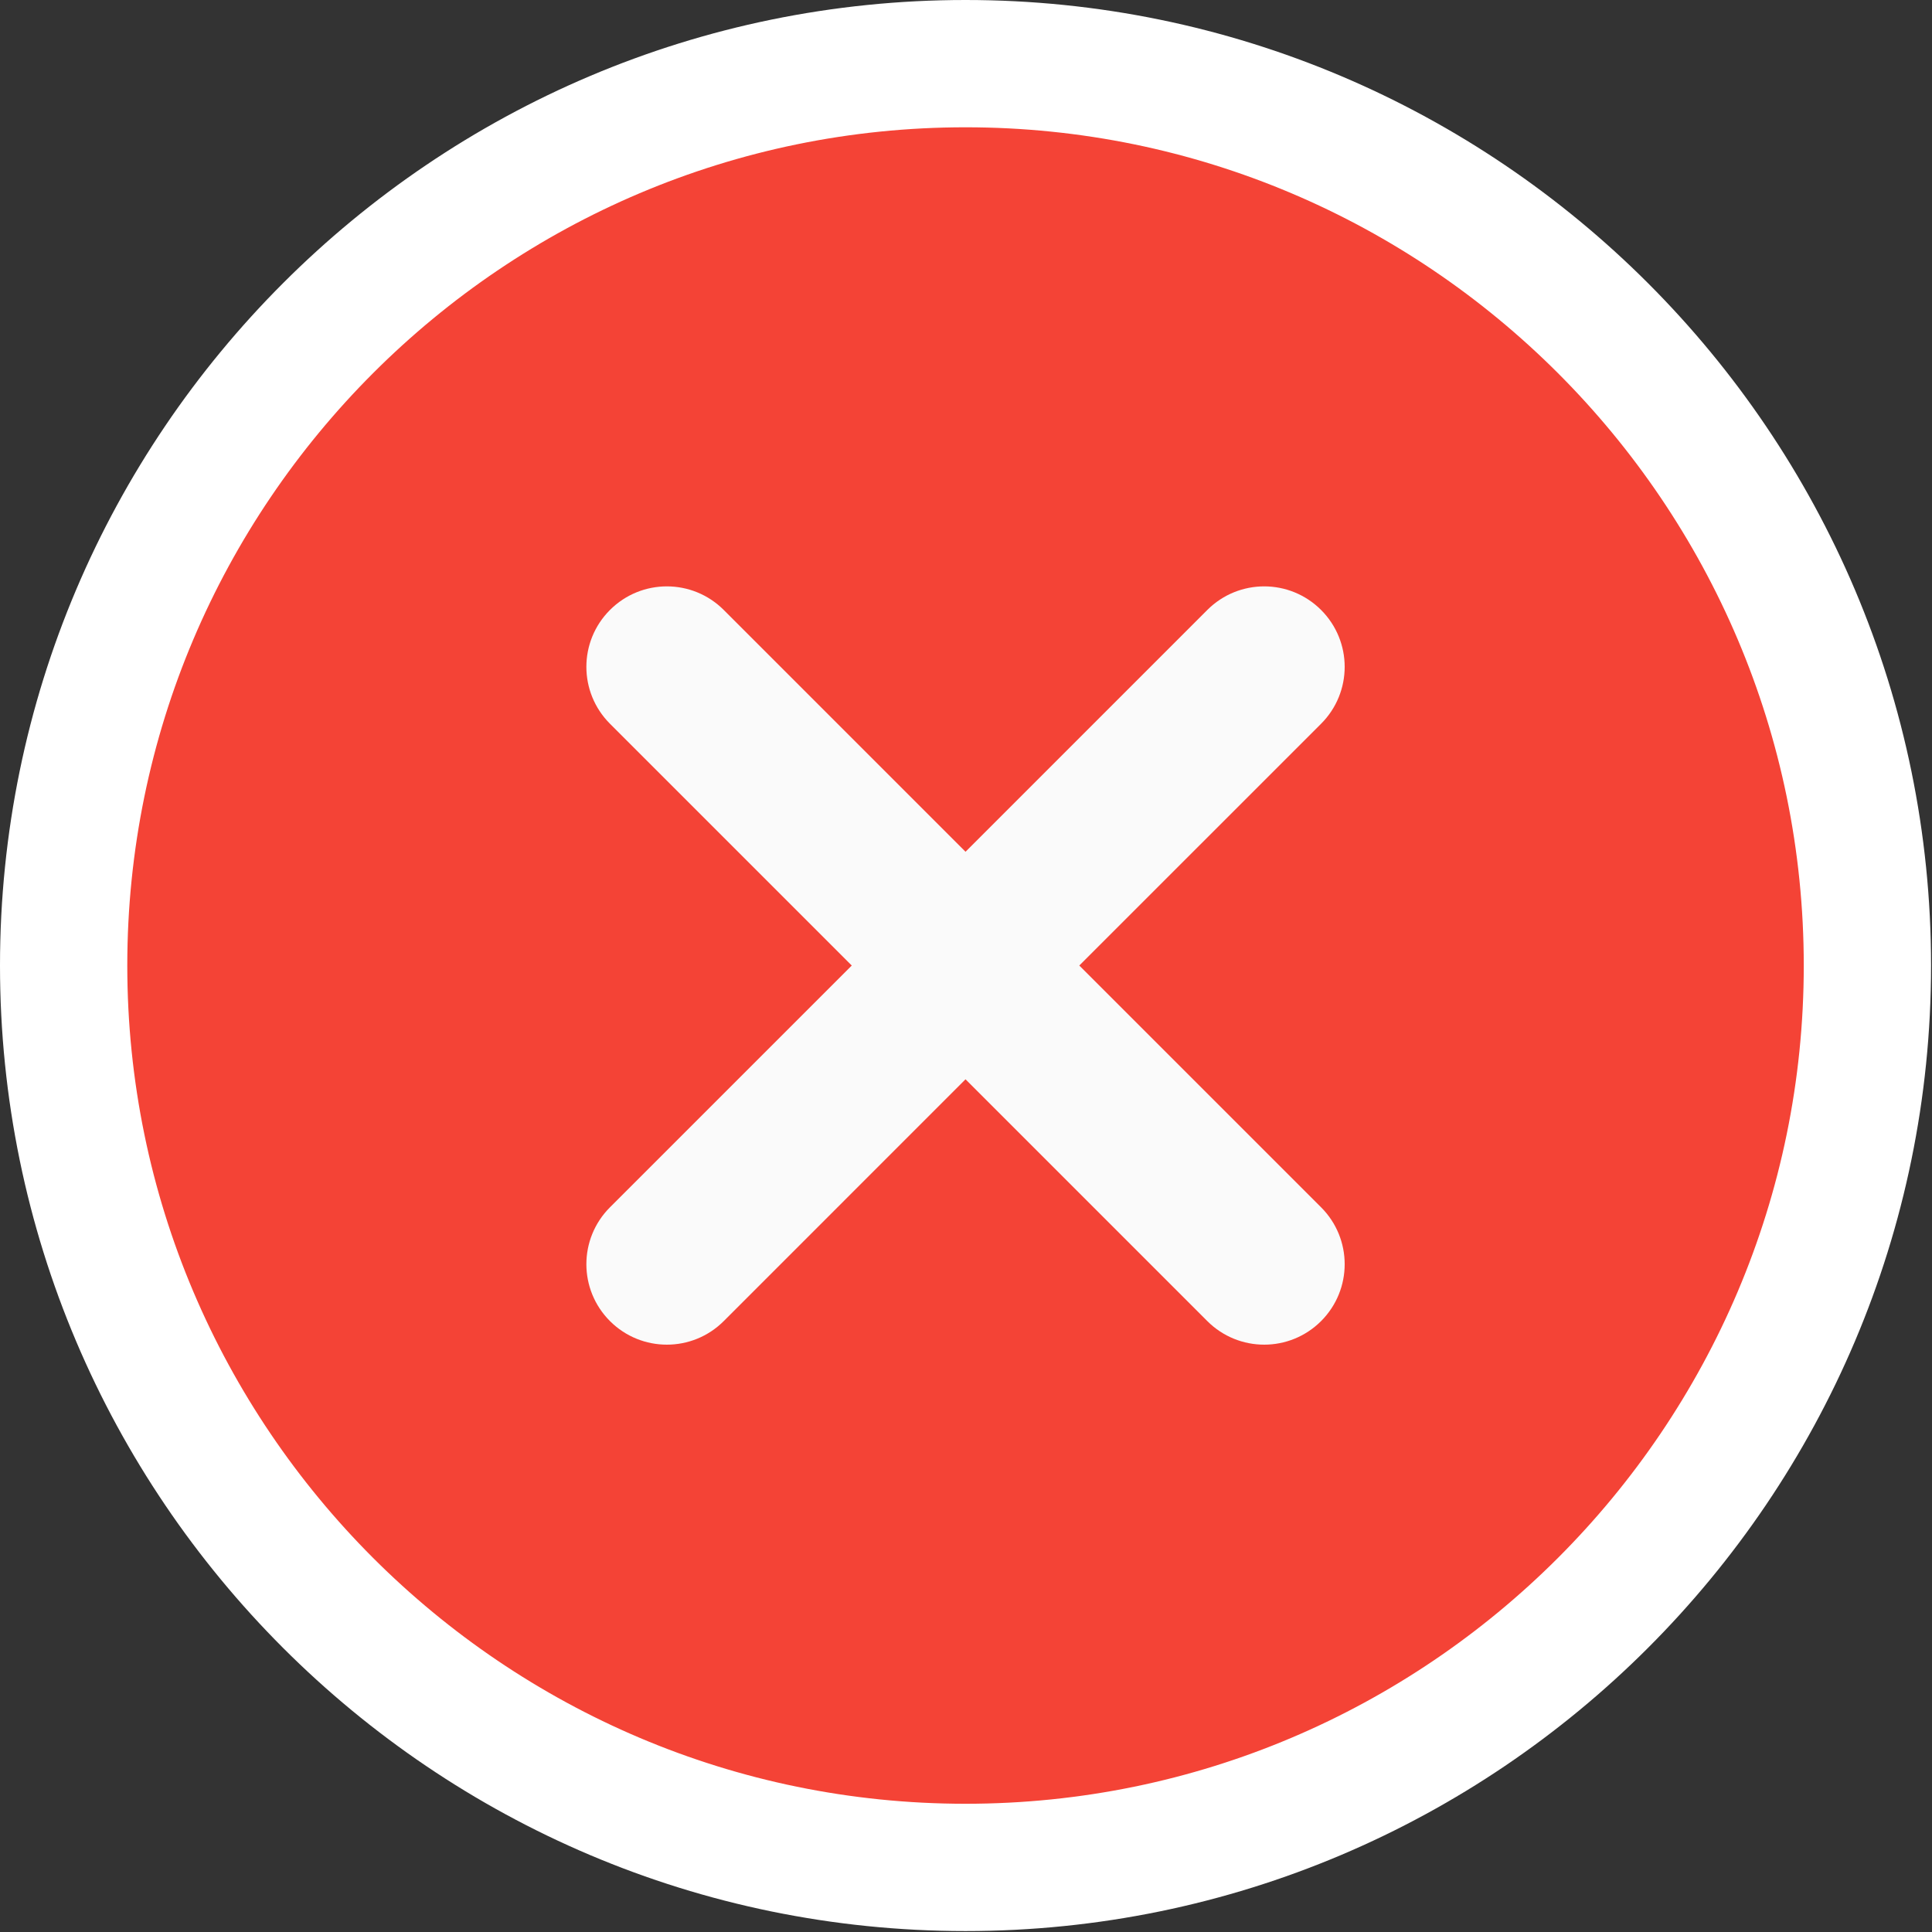<?xml version="1.0" encoding="UTF-8"?> <svg xmlns="http://www.w3.org/2000/svg" width="683" height="683" viewBox="0 0 683 683" fill="none"><rect x="0" y="0" width="683" height="683" fill="#333333" stroke="none"/><g clip-path="url(#clip0_67_112)"><path d="M341.333 22.5C517.125 22.5 660.167 165.541 660.167 341.333C660.167 517.125 517.125 660.167 341.333 660.167C165.541 660.167 22.5 517.125 22.5 341.333C22.5 165.541 165.541 22.5 341.333 22.5Z" fill="#F44336" stroke="white" stroke-width="45"></path><path d="M467.031 426.807C478.151 437.932 478.151 455.906 467.031 467.031C461.484 472.578 454.203 475.365 446.917 475.365C439.635 475.365 432.354 472.578 426.807 467.031L341.333 381.552L255.859 467.031C250.312 472.578 243.031 475.365 235.75 475.365C228.464 475.365 221.182 472.578 215.635 467.031C204.516 455.906 204.516 437.932 215.635 426.807L301.115 341.333L215.635 255.859C204.516 244.734 204.516 226.76 215.635 215.635C226.76 204.516 244.734 204.516 255.859 215.635L341.333 301.115L426.807 215.635C437.932 204.516 455.906 204.516 467.031 215.635C478.151 226.76 478.151 244.734 467.031 255.859L381.552 341.333L467.031 426.807Z" fill="#FAFAFA"></path></g><defs><clipPath id="clip0_67_112"><rect width="682.667" height="682.667" fill="white"></rect></clipPath></defs></svg> 